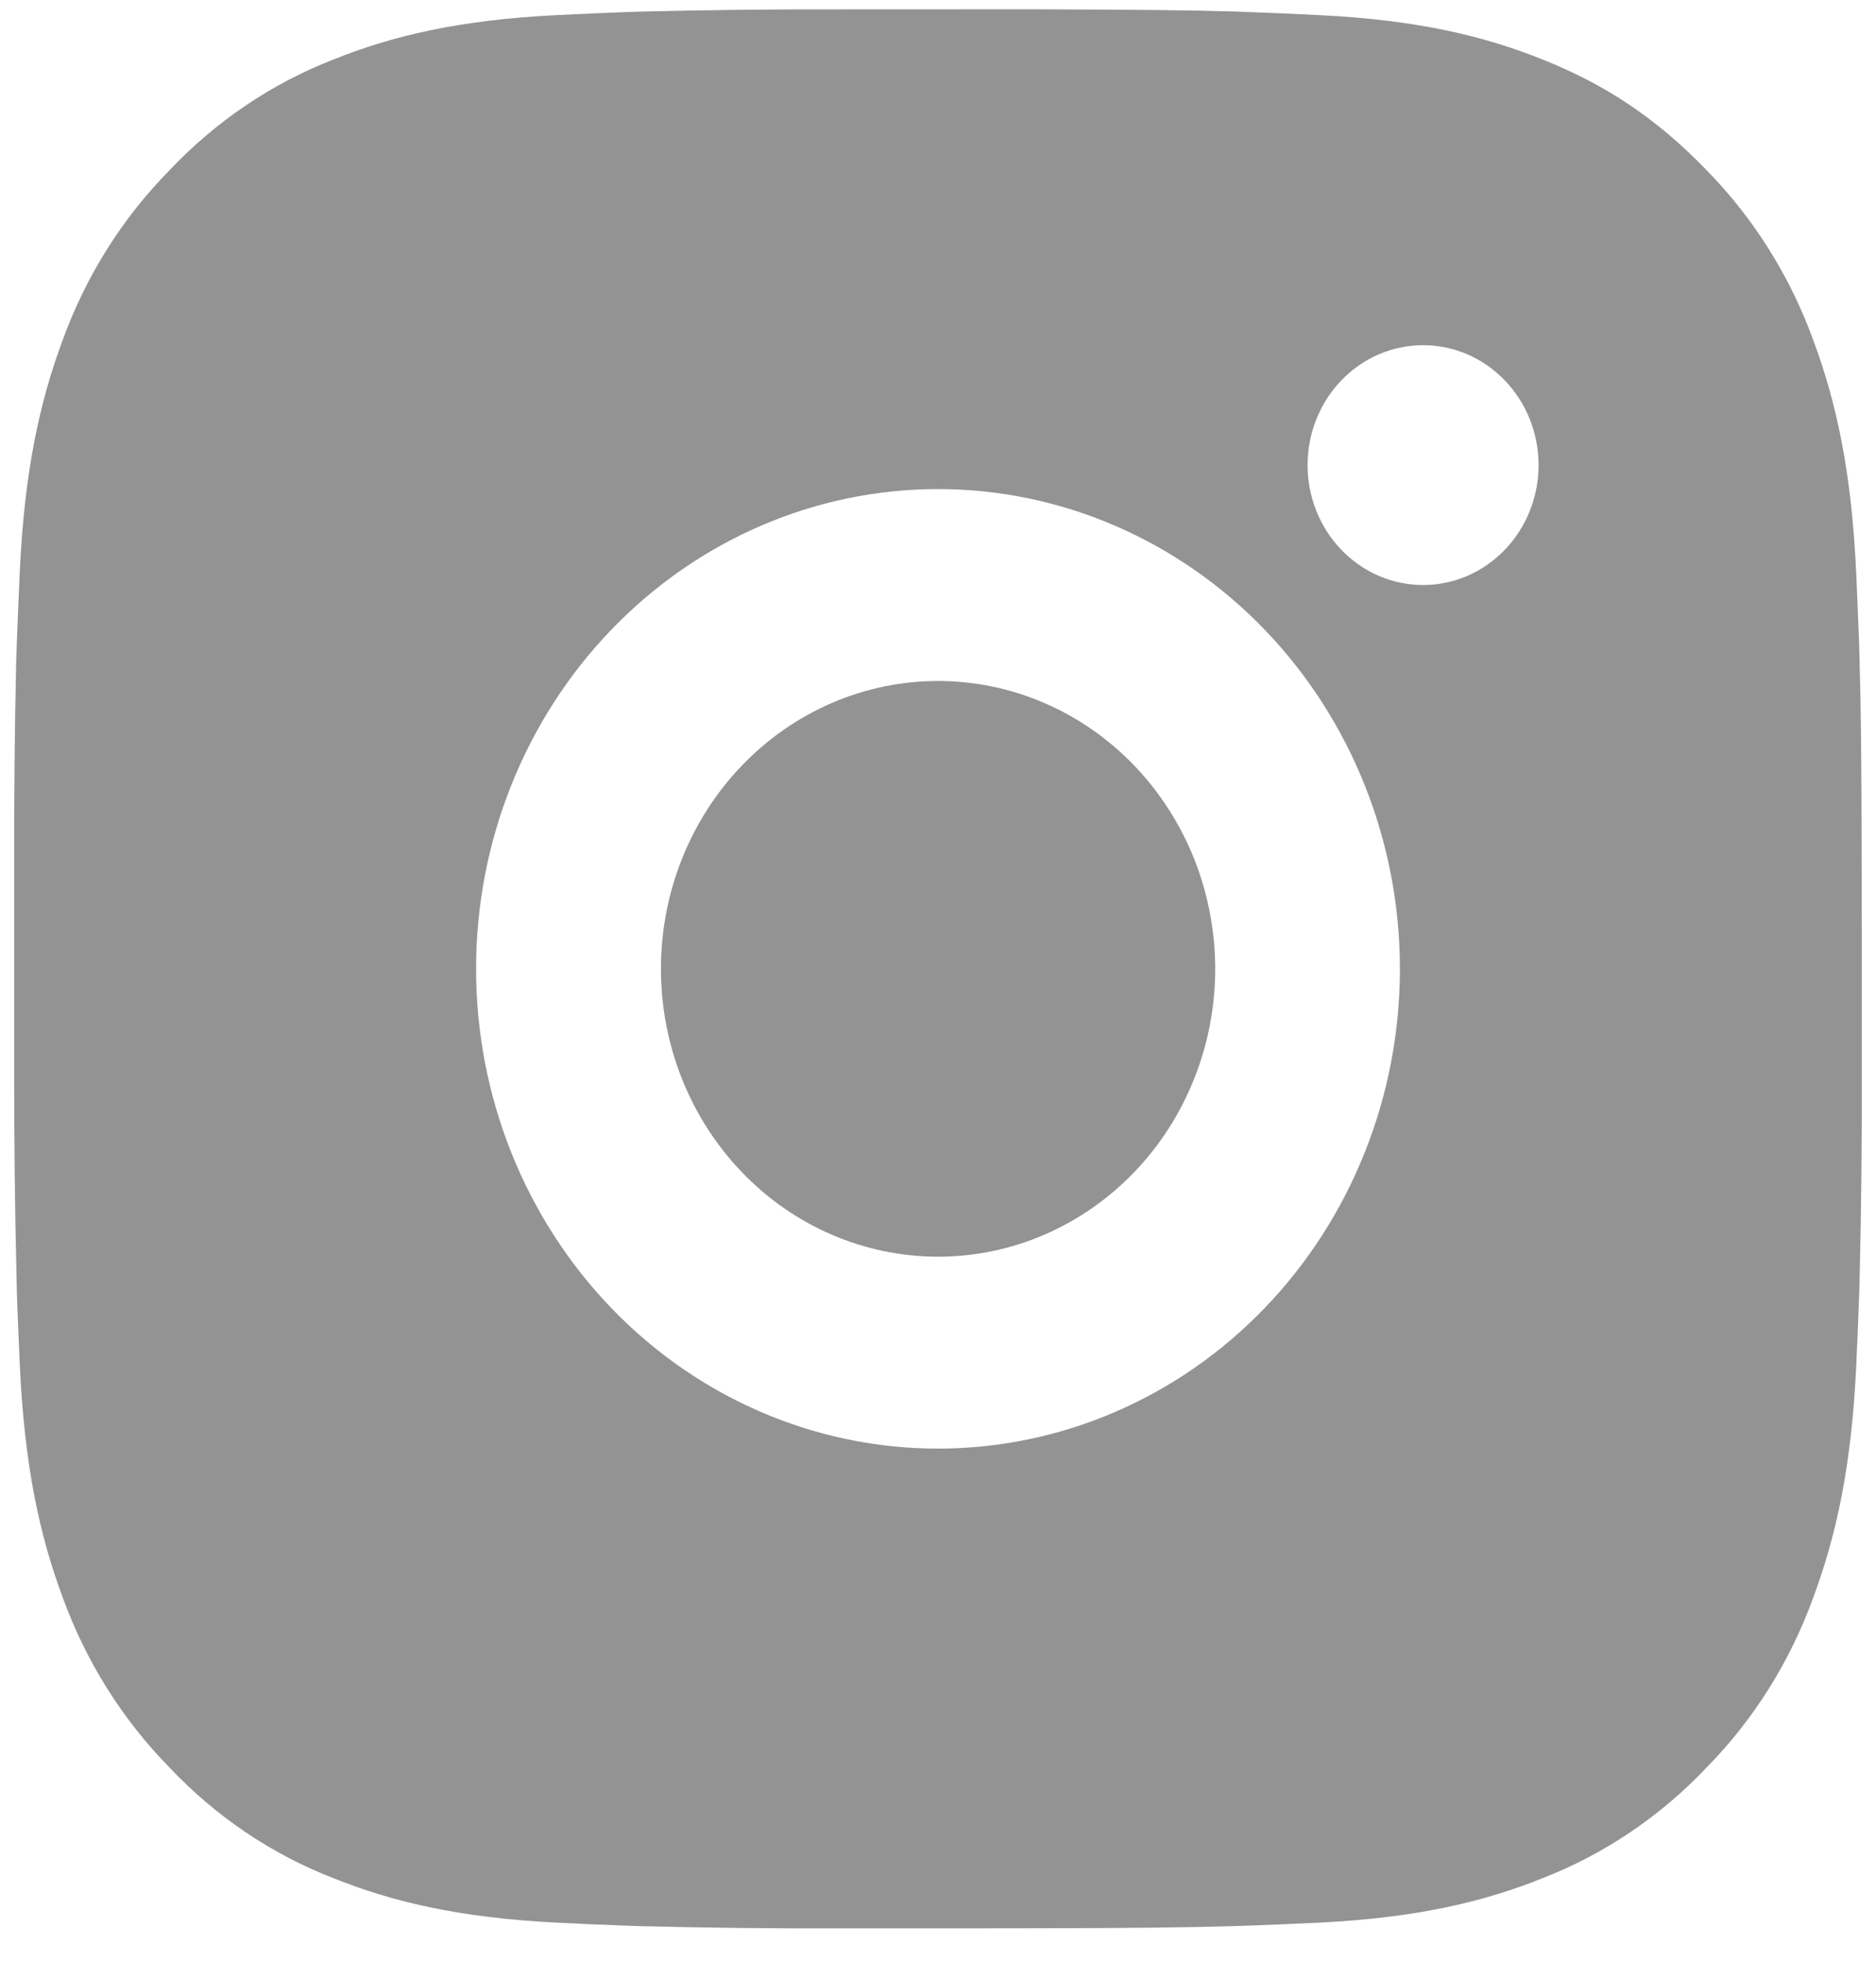 <?xml version="1.0" encoding="UTF-8"?> <svg xmlns="http://www.w3.org/2000/svg" width="22" height="23" viewBox="0 0 22 23" fill="none"><path d="M12.114 0.109C13.332 0.113 13.951 0.119 14.485 0.135L14.695 0.143C14.938 0.152 15.177 0.163 15.467 0.177C16.619 0.233 17.406 0.422 18.096 0.7C18.811 0.986 19.413 1.373 20.015 1.997C20.566 2.559 20.993 3.24 21.265 3.99C21.532 4.707 21.714 5.524 21.768 6.722C21.781 7.021 21.792 7.27 21.801 7.523L21.807 7.741C21.824 8.295 21.83 8.937 21.832 10.203L21.833 11.042V12.516C21.836 13.336 21.828 14.157 21.808 14.977L21.802 15.195C21.793 15.448 21.782 15.697 21.769 15.996C21.715 17.195 21.531 18.01 21.265 18.728C20.993 19.479 20.567 20.16 20.015 20.721C19.474 21.293 18.819 21.736 18.096 22.018C17.406 22.296 16.619 22.485 15.467 22.542C15.21 22.554 14.952 22.565 14.695 22.575L14.485 22.582C13.951 22.598 13.332 22.606 12.114 22.608L11.306 22.609H9.887C9.097 22.612 8.306 22.603 7.516 22.583L7.306 22.576C7.049 22.566 6.792 22.555 6.534 22.542C5.382 22.485 4.595 22.296 3.904 22.018C3.181 21.737 2.526 21.294 1.986 20.721C1.434 20.159 1.008 19.479 0.735 18.728C0.468 18.011 0.286 17.195 0.232 15.996C0.22 15.729 0.209 15.462 0.199 15.195L0.194 14.977C0.174 14.157 0.165 13.336 0.167 12.516V10.203C0.164 9.382 0.172 8.561 0.19 7.741L0.198 7.523C0.207 7.27 0.218 7.021 0.231 6.722C0.285 5.524 0.467 4.708 0.734 3.99C1.006 3.239 1.434 2.558 1.987 1.997C2.527 1.425 3.182 0.982 3.904 0.7C4.595 0.422 5.381 0.233 6.534 0.177C6.823 0.163 7.063 0.152 7.306 0.143L7.516 0.136C8.306 0.116 9.096 0.108 9.886 0.11L12.114 0.109ZM11 5.734C9.563 5.734 8.186 6.327 7.17 7.382C6.154 8.437 5.583 9.867 5.583 11.359C5.583 12.851 6.154 14.282 7.17 15.337C8.186 16.392 9.563 16.984 11 16.984C12.437 16.984 13.814 16.392 14.83 15.337C15.846 14.282 16.417 12.851 16.417 11.359C16.417 9.867 15.846 8.437 14.83 7.382C13.814 6.327 12.437 5.734 11 5.734ZM11 7.984C11.427 7.984 11.849 8.071 12.244 8.241C12.638 8.41 12.996 8.659 13.298 8.972C13.6 9.286 13.839 9.658 14.003 10.067C14.166 10.476 14.25 10.915 14.251 11.359C14.251 11.802 14.167 12.241 14.003 12.65C13.84 13.06 13.601 13.432 13.299 13.745C12.997 14.059 12.639 14.307 12.245 14.477C11.851 14.647 11.428 14.734 11.001 14.734C10.139 14.734 9.312 14.379 8.703 13.746C8.093 13.113 7.751 12.254 7.751 11.359C7.751 10.464 8.093 9.606 8.703 8.973C9.312 8.34 10.139 7.984 11.001 7.984M16.689 4.047C16.329 4.047 15.985 4.195 15.731 4.459C15.477 4.722 15.334 5.08 15.334 5.453C15.334 5.826 15.477 6.184 15.731 6.447C15.985 6.711 16.329 6.859 16.689 6.859C17.048 6.859 17.392 6.711 17.646 6.447C17.9 6.184 18.043 5.826 18.043 5.453C18.043 5.08 17.9 4.722 17.646 4.459C17.392 4.195 17.048 4.047 16.689 4.047Z" fill="#939393"></path></svg> 